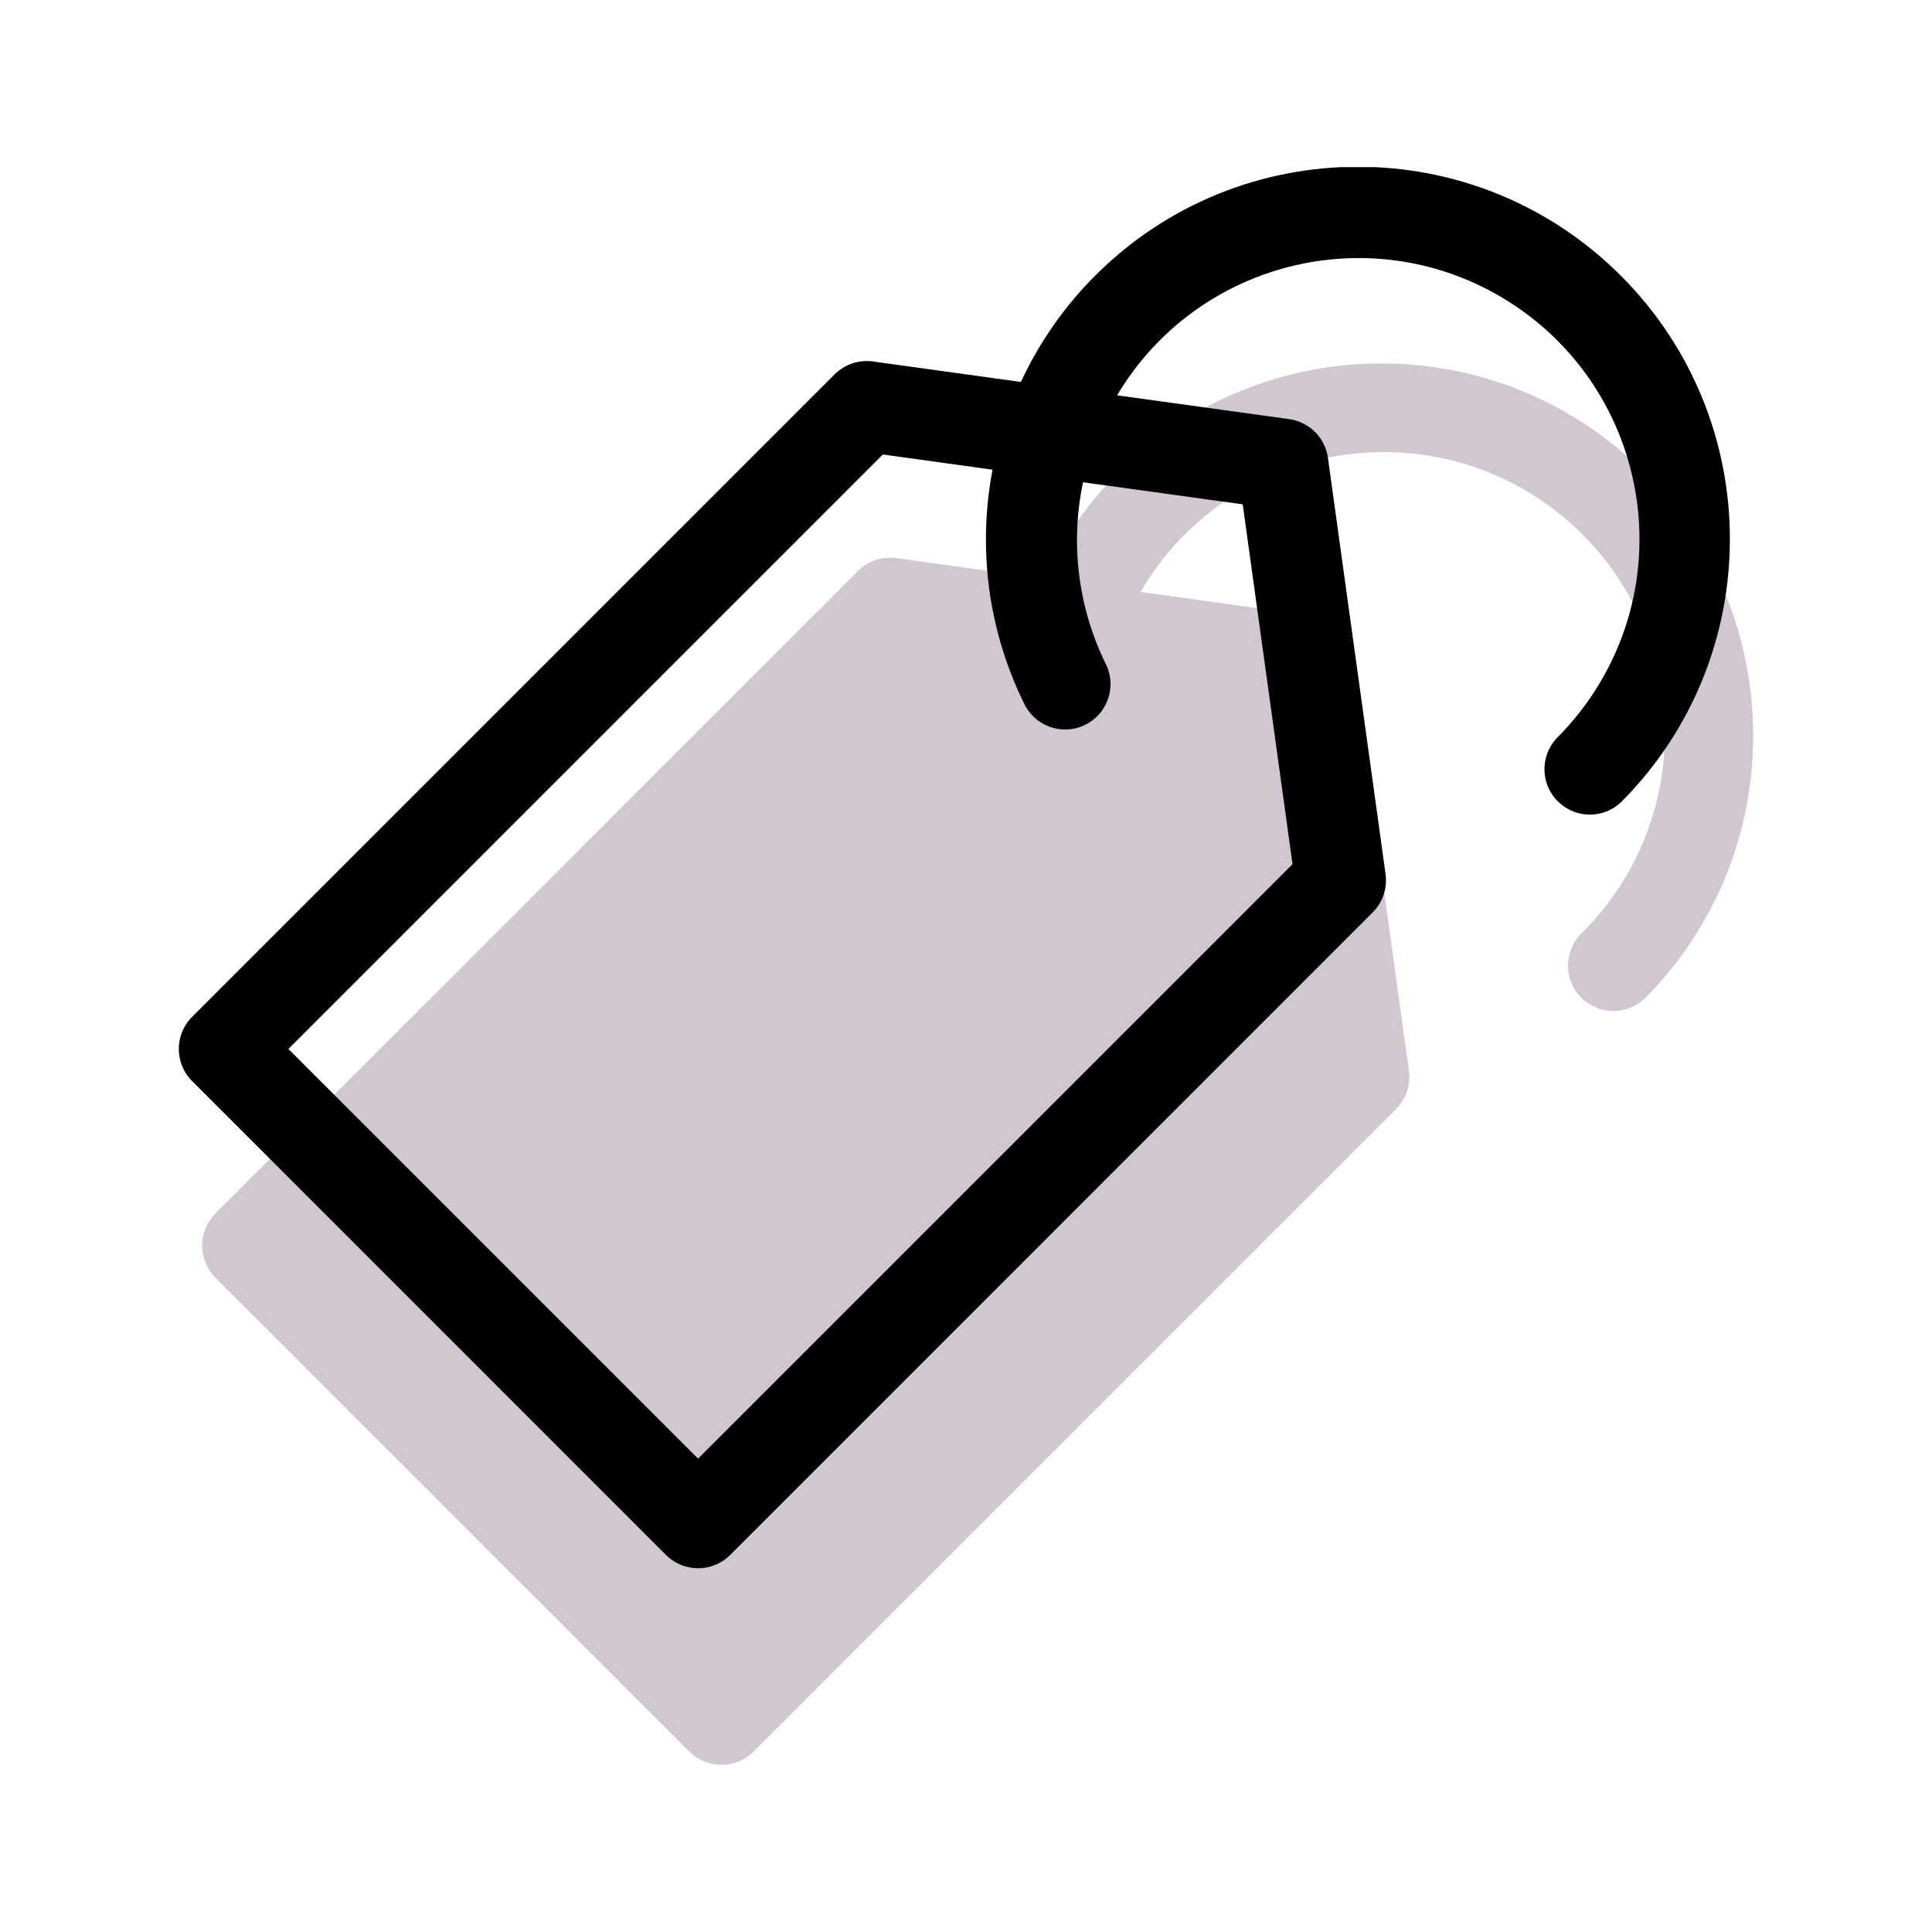 <?xml version="1.0" encoding="utf-8"?>
<!-- Generator: Adobe Illustrator 27.1.0, SVG Export Plug-In . SVG Version: 6.00 Build 0)  -->
<svg version="1.1" id="Laag_1" xmlns="http://www.w3.org/2000/svg" xmlns:xlink="http://www.w3.org/1999/xlink" x="0px" y="0px"
	 viewBox="0 0 242.502 242.502" enable-background="new 0 0 242.502 242.502" xml:space="preserve">
<g>
	<g id="Group_654" transform="translate(2.931 24.681)" opacity="0.551">
		<g>
			<defs>
				<rect id="SVGID_1_" x="22.444" y="20.979" width="194.683" height="175.863"/>
			</defs>
			<clipPath id="SVGID_00000085247708729131430390000016038494112011636908_">
				<use xlink:href="#SVGID_1_"  overflow="visible"/>
			</clipPath>
			<g id="Group_653" transform="translate(0 0)" clip-path="url(#SVGID_00000085247708729131430390000016038494112011636908_)">
				<path id="Path_80" fill="#AA9AAA" d="M203.472,34.639c-18.189-18.237-47.718-18.276-65.955-0.087
					c-3.889,3.879-7.062,8.414-9.373,13.396l-18.573-2.576c-1.767-0.239-3.545,0.359-4.809,1.618l-80.65,80.647
					c-2.224,2.226-2.224,5.832,0,8.058l59.48,59.48c2.226,2.224,5.832,2.224,8.058,0l80.646-80.646
					c1.262-1.261,1.861-3.04,1.618-4.808l-7.233-52.246c-0.35-2.526-2.337-4.513-4.863-4.863l-21.6-2.994
					c1.461-2.516,3.229-4.84,5.264-6.919c13.628-13.949,35.984-14.209,49.933-0.58s14.209,35.984,0.58,49.933
					c-0.191,0.196-0.385,0.389-0.581,0.581c-2.146,2.304-2.017,5.91,0.286,8.056c2.19,2.039,5.583,2.038,7.772-0.002
					C221.68,82.435,221.68,52.89,203.472,34.639"/>
			</g>
		</g>
	</g>
	<g>
		<defs>
			<rect id="SVGID_00000086662006720919657190000005137626359978628790_" x="22.444" y="20.979" width="194.683" height="175.863"/>
		</defs>
		<clipPath id="SVGID_00000131359421172421339430000010589757015957853612_">
			<use xlink:href="#SVGID_00000086662006720919657190000005137626359978628790_"  overflow="visible"/>
		</clipPath>
		<g id="Group_642" transform="translate(0 0)" clip-path="url(#SVGID_00000131359421172421339430000010589757015957853612_)">
			<path id="Path_73" d="M203.472,34.634c-18.189-18.237-47.718-18.276-65.955-0.087c-3.889,3.879-7.062,8.414-9.373,13.396
				l-18.573-2.571c-1.767-0.241-3.545,0.356-4.809,1.613l-80.65,80.651c-2.224,2.223-2.225,5.828-0.001,8.053
				c0,0,0.001,0.001,0.001,0.001l59.48,59.488c2.226,2.224,5.832,2.224,8.058,0l80.646-80.651c1.262-1.261,1.861-3.041,1.618-4.809
				l-7.233-52.246c-0.35-2.526-2.337-4.513-4.863-4.863l-21.6-2.99c9.964-16.734,31.608-22.221,48.341-12.257
				s22.221,31.608,12.257,48.341c-1.504,2.525-3.317,4.852-5.398,6.927c-2.164,2.286-2.065,5.894,0.221,8.058
				c2.198,2.081,5.639,2.081,7.837,0c18.209-18.253,18.209-47.799,0-66.052 M155.984,63.303l6.253,45.168l-74.616,74.616
				L36.2,131.666l74.616-74.621l13.769,1.91c-1.898,9.908-0.53,20.165,3.9,29.229c1.28,2.876,4.65,4.169,7.525,2.889
				c2.876-1.28,4.169-4.65,2.889-7.525c-0.055-0.123-0.114-0.245-0.178-0.364c-3.417-7.032-4.395-15.002-2.78-22.652L155.984,63.303
				z"/>
		</g>
	</g>
</g>
</svg>
